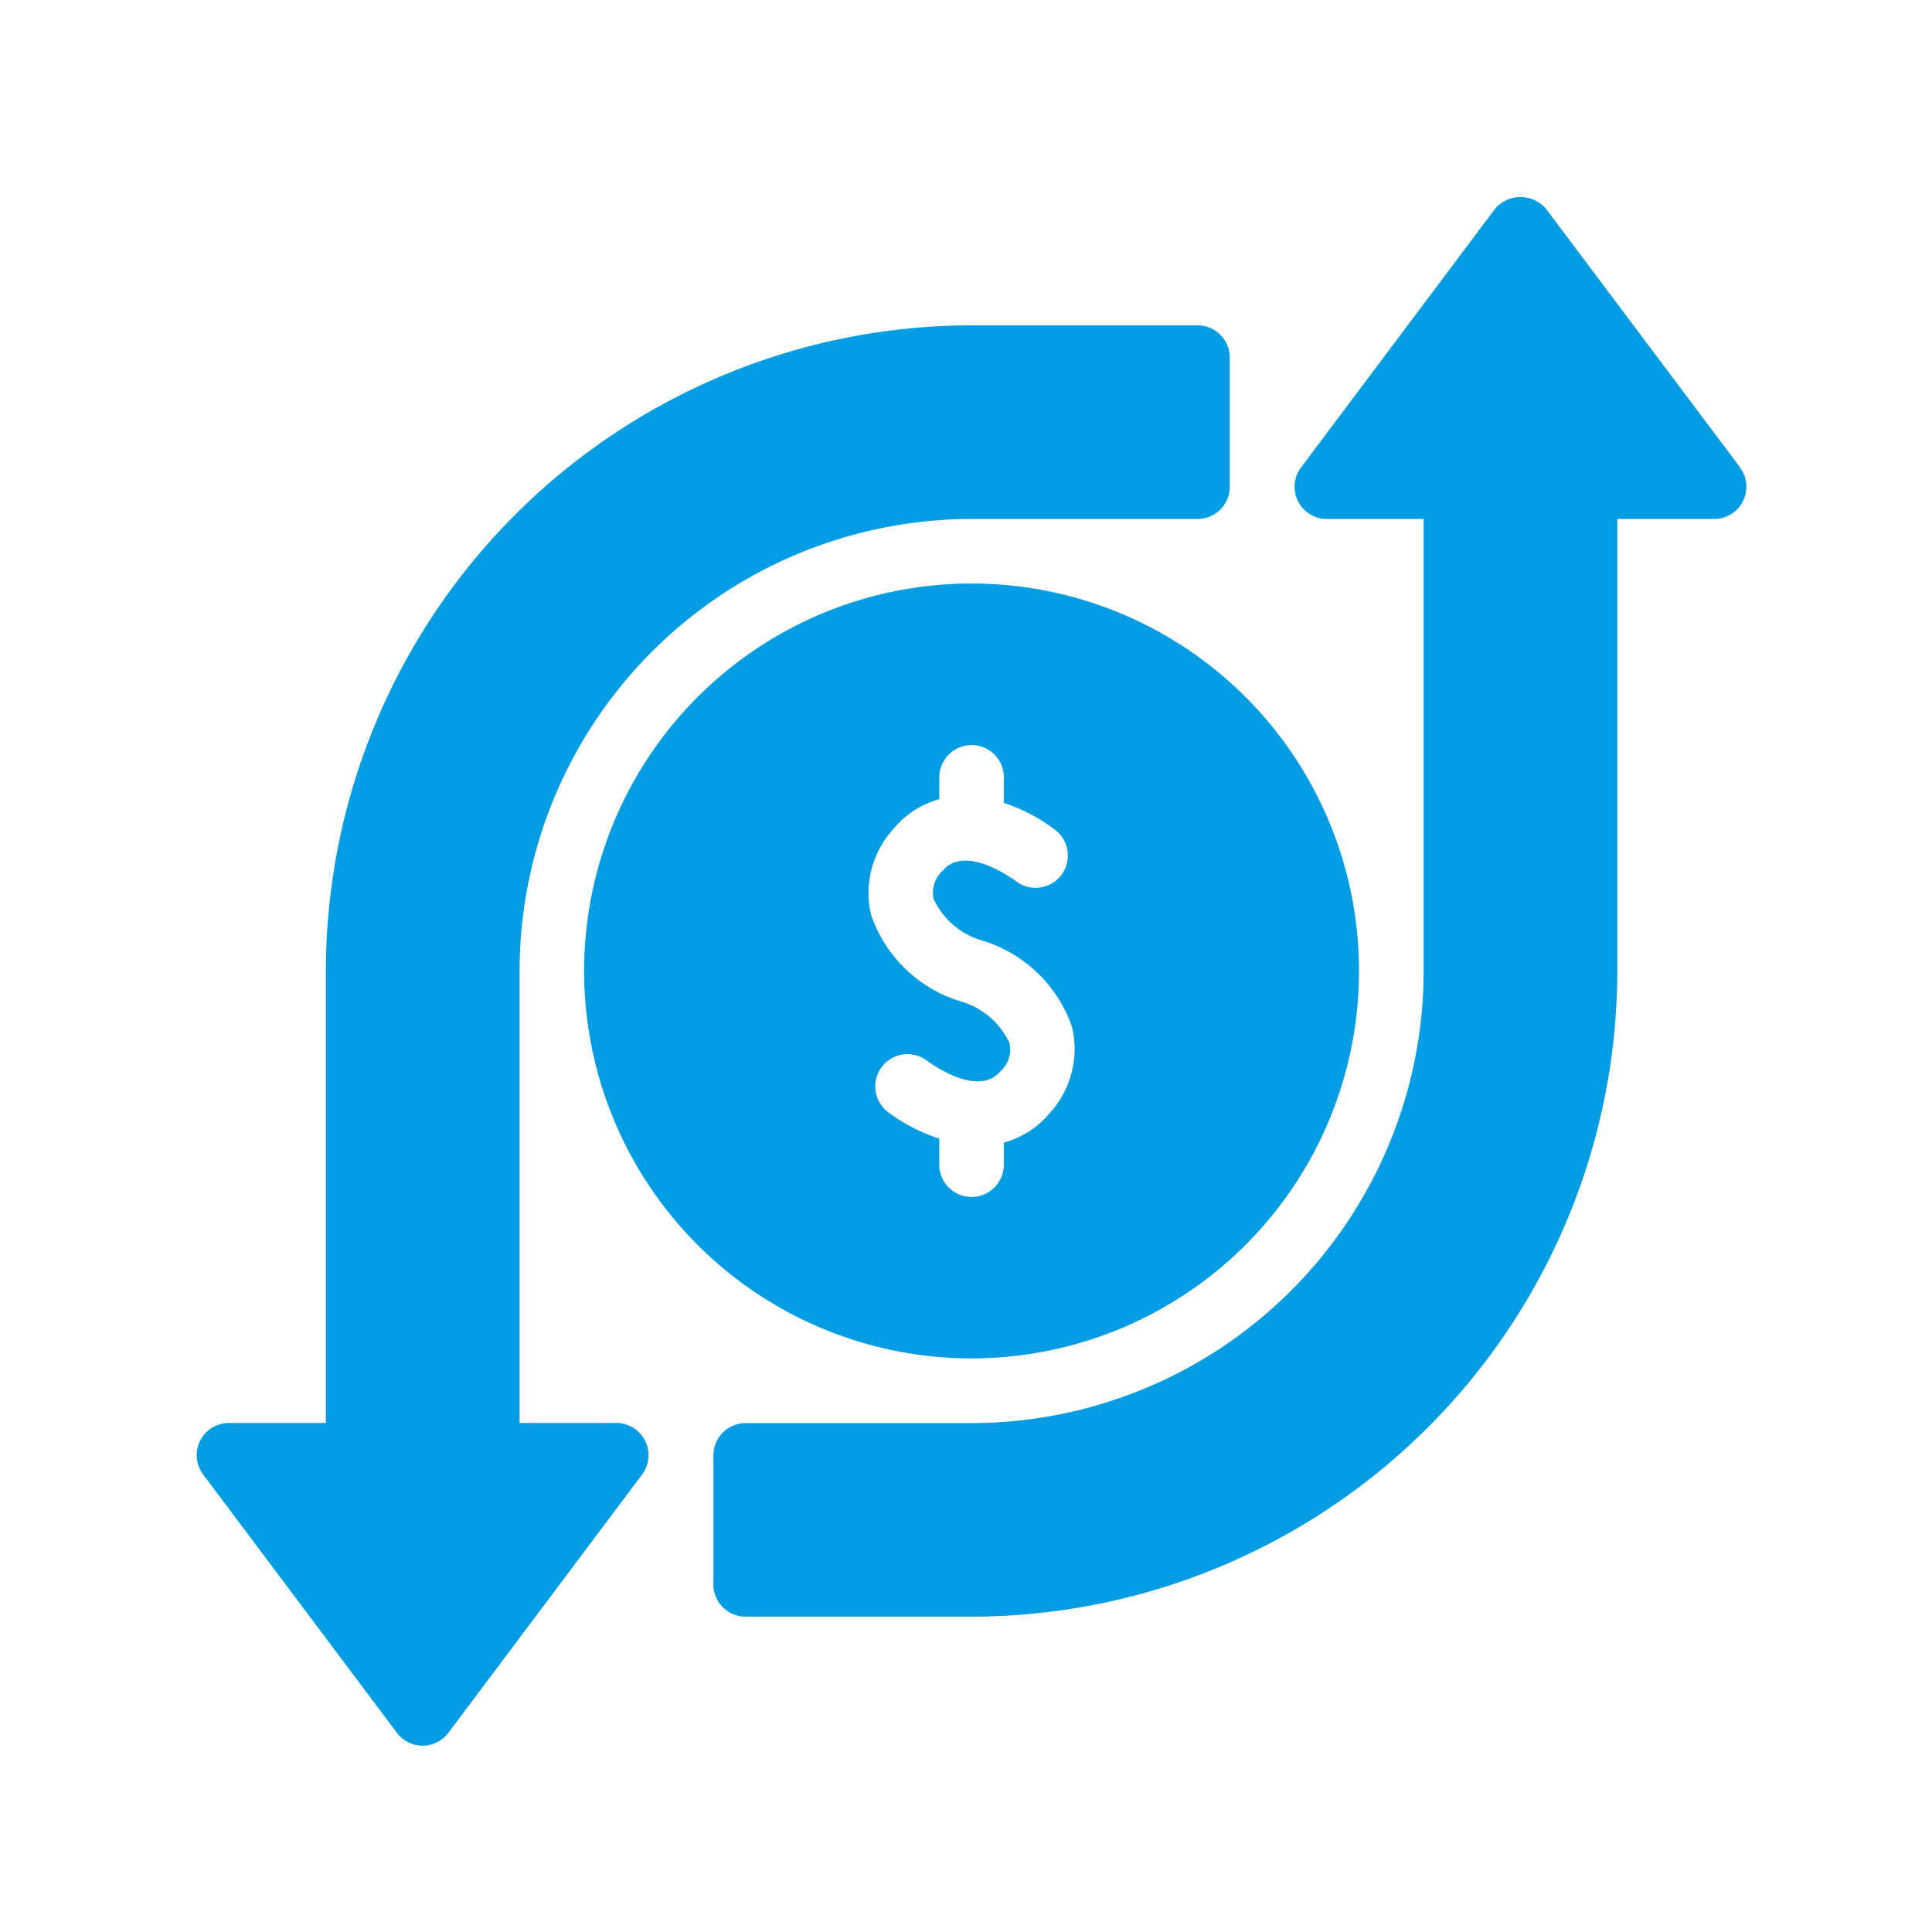 <svg xmlns="http://www.w3.org/2000/svg" width="60" height="60" viewBox="0 0 60 60">
  <g id="组_5230" data-name="组 5230" transform="translate(-2058 -1093)">
    <g id="组_5202" data-name="组 5202" transform="translate(2058 1093)" opacity="0">
      <g id="矩形_12538" data-name="矩形 12538" fill="none" stroke="#707070" stroke-width="1">
        <rect width="60" height="60" stroke="none"/>
        <rect x="0.5" y="0.5" width="59" height="59" fill="none"/>
      </g>
      <g id="矩形_12539" data-name="矩形 12539" transform="translate(9 9)" fill="none" stroke="#707070" stroke-width="1" stroke-dasharray="5">
        <rect width="42" height="42" stroke="none"/>
        <rect x="0.5" y="0.5" width="41" height="41" fill="none"/>
      </g>
      <g id="椭圆_4" data-name="椭圆 4" fill="none" stroke="#707070" stroke-width="1" stroke-dasharray="5">
        <circle cx="30" cy="30" r="30" stroke="none"/>
        <circle cx="30" cy="30" r="29.5" fill="none"/>
      </g>
    </g>
    <g id="cash-flow" transform="translate(2064.109 1099.112)">
      <g id="Cashflow" transform="translate(0 0)">
        <path id="路径_18" data-name="路径 18" d="M152.064,139.915a12.032,12.032,0,1,0-12.032,12.032A12.032,12.032,0,0,0,152.064,139.915Zm-13.035,6.016v-.809a5.529,5.529,0,0,1-1.6-.828,1,1,0,1,1,1.229-1.585c.022.017,1.558,1.172,2.268.325a.915.915,0,0,0,.285-.878,2.393,2.393,0,0,0-1.532-1.3,4.255,4.255,0,0,1-2.766-2.674,2.942,2.942,0,0,1,.692-2.676,2.764,2.764,0,0,1,1.425-.923v-.68a1,1,0,0,1,2.005,0v.792a5.48,5.48,0,0,1,1.6.844,1,1,0,0,1-1.232,1.583c-.013-.01-1.549-1.172-2.265-.323a.915.915,0,0,0-.285.878,2.393,2.393,0,0,0,1.532,1.3,4.256,4.256,0,0,1,2.766,2.674,2.942,2.942,0,0,1-.692,2.676,2.751,2.751,0,0,1-1.425.915v.689a1,1,0,0,1-2.005,0Z" transform="translate(-115.968 -115.873)" fill="#019ce1"/>
        <path id="路径_19" data-name="路径 19" d="M202.551,8.517,196.535.5a1.038,1.038,0,0,0-1.6,0l-6.016,8.021a1,1,0,0,0,.8,1.6h3.008V24.158A14.053,14.053,0,0,1,178.688,38.2h-7.019a1,1,0,0,0-1,1v4.011a1,1,0,0,0,1,1h7.019a20.076,20.076,0,0,0,20.053-20.053V10.121h3.008a1,1,0,0,0,.8-1.6Z" transform="translate(-154.623 -0.116)" fill="#019ce1"/>
        <path id="路径_20" data-name="路径 20" d="M13.035,76.641H10.027V62.6A14.053,14.053,0,0,1,24.064,48.566h7.019a1,1,0,0,0,1-1V43.553a1,1,0,0,0-1-1H24.064A20.076,20.076,0,0,0,4.011,62.6V76.641H1a1,1,0,0,0-.8,1.6l6.016,8.021a1,1,0,0,0,1.6,0l6.016-8.021a1,1,0,0,0-.8-1.6Z" transform="translate(0 -38.561)" fill="#019ce1"/>
      </g>
    </g>
  </g>
</svg>
